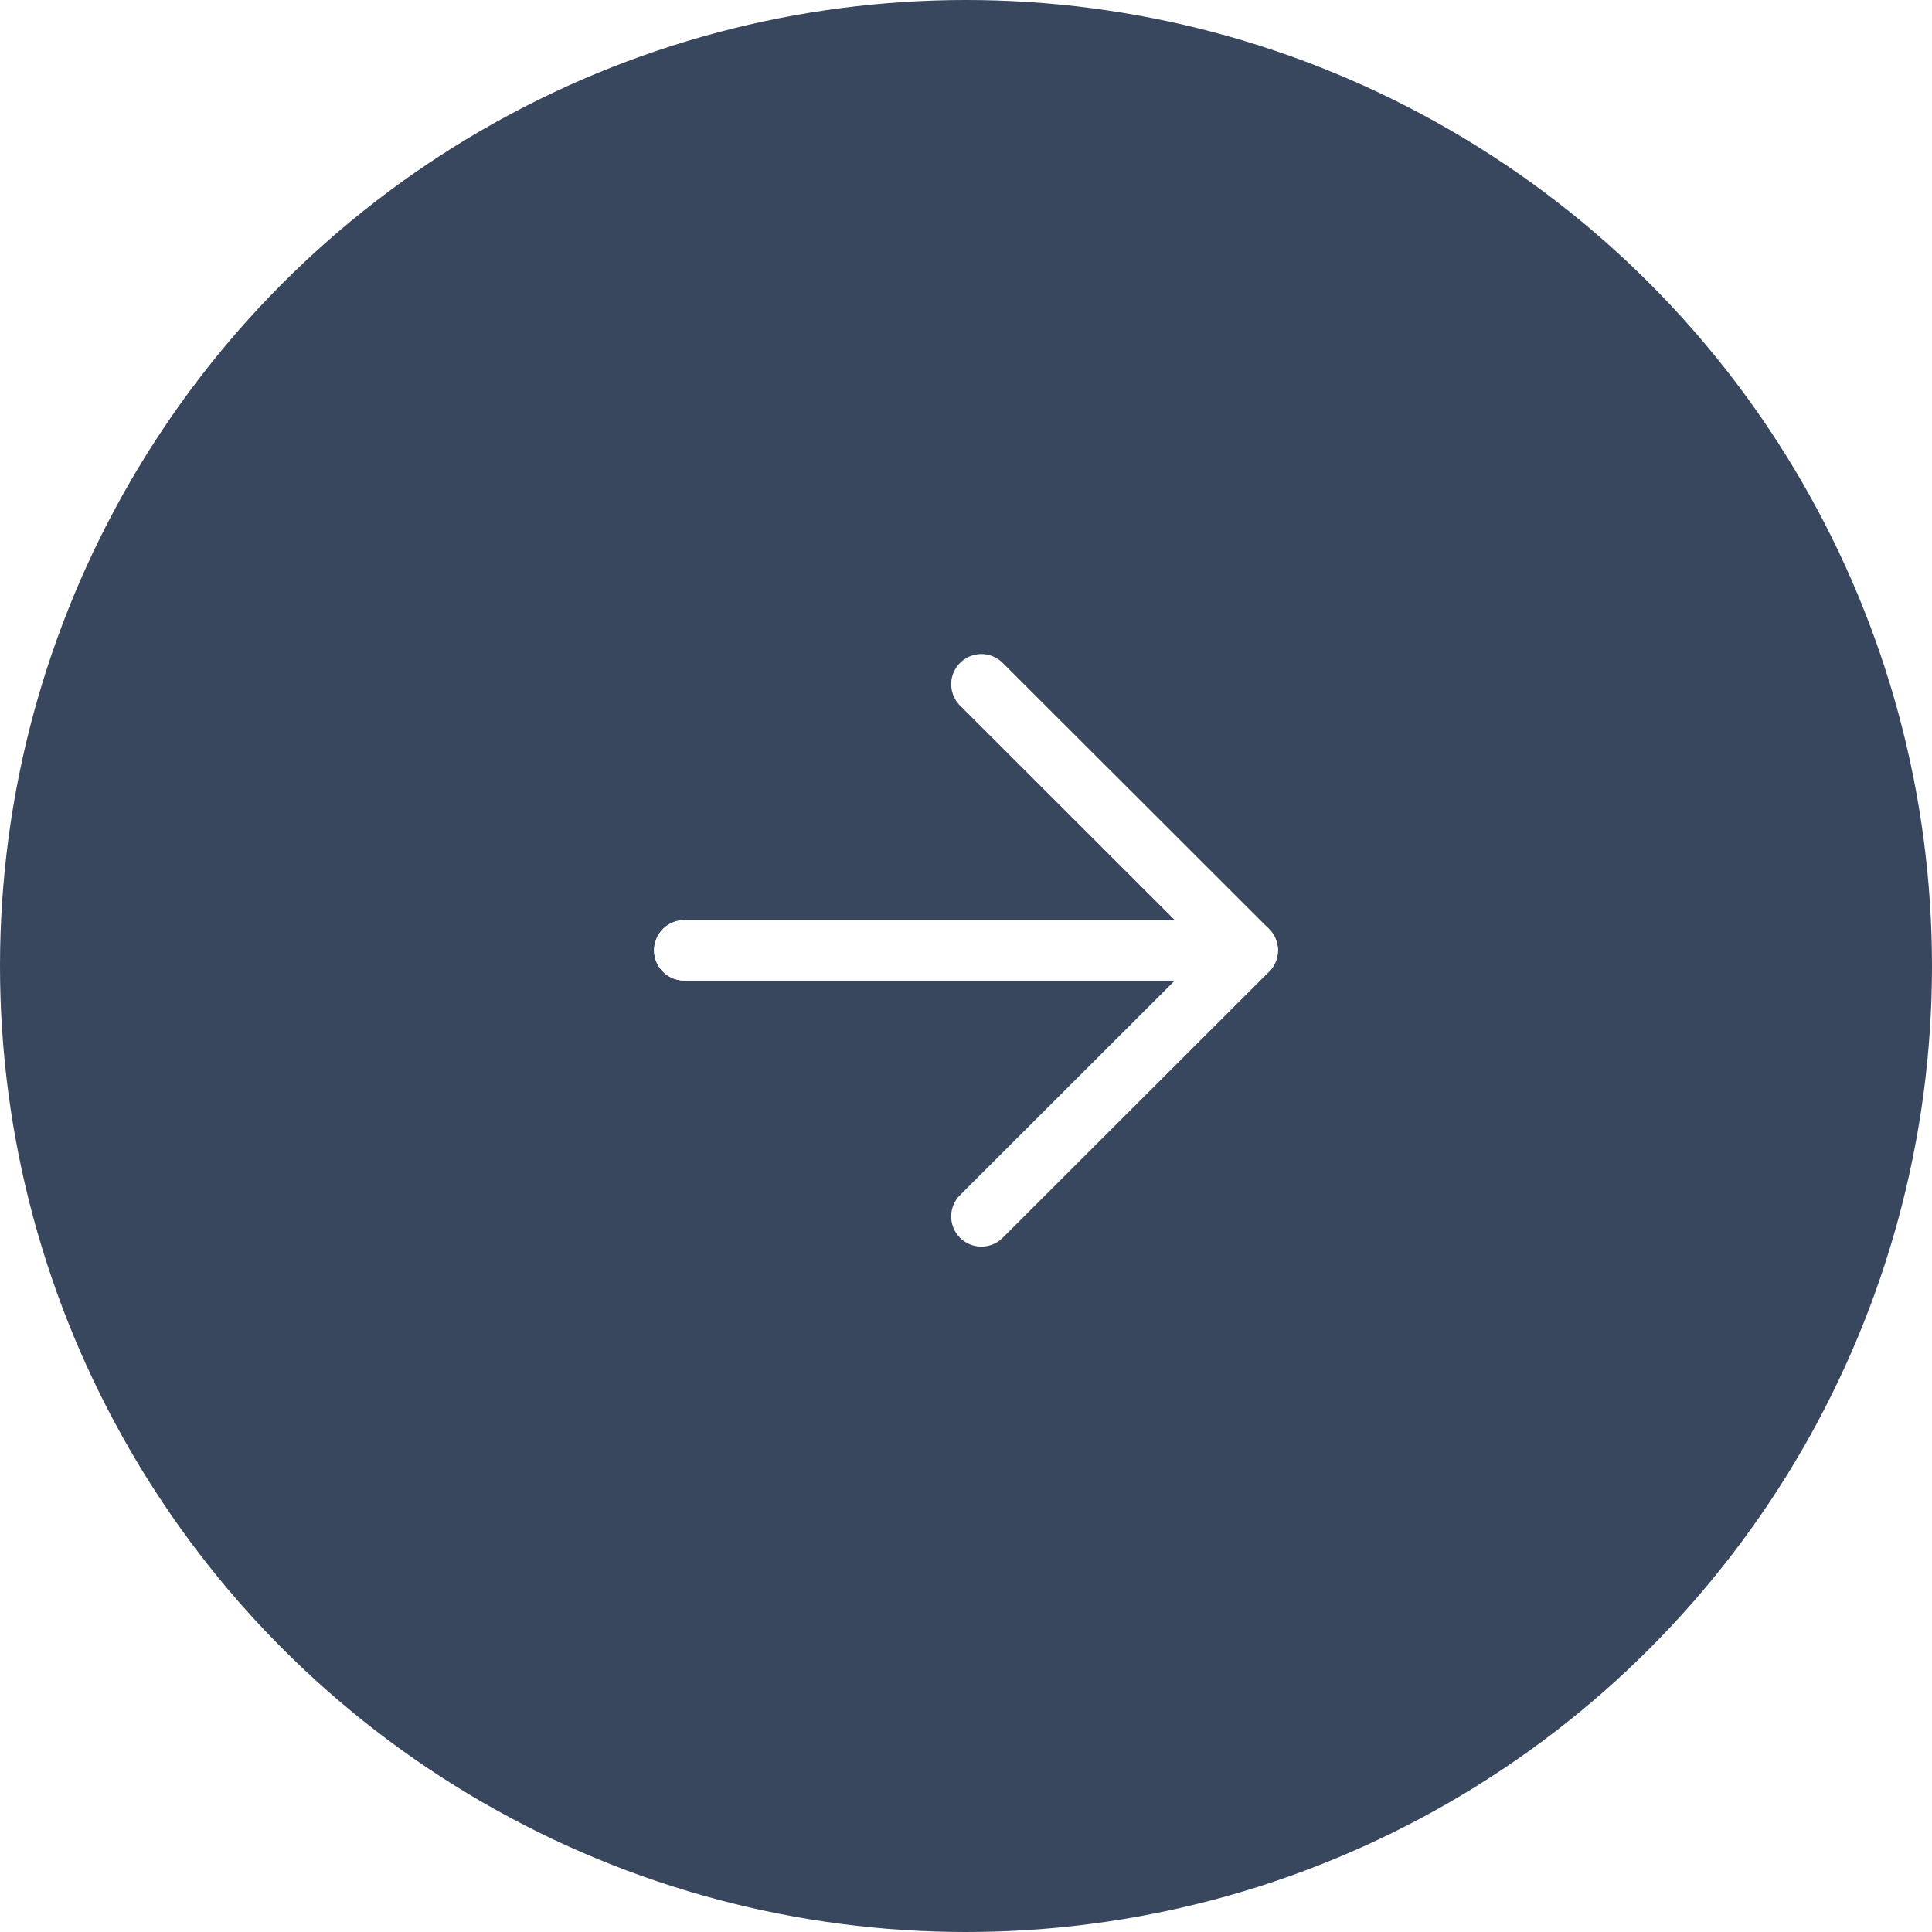 <svg width="48" height="48" viewBox="0 0 48 48" fill="none" xmlns="http://www.w3.org/2000/svg">
<rect width="48" height="48" fill="#1E1E1E"/>
<g clip-path="url(#clip0_187_2)">
<rect width="1440" height="2855" transform="translate(-1298 -1976)" fill="white"/>
<circle cx="24" cy="24" r="24" fill="#38465E"/>
<path d="M17 23.611H31L24.382 17" stroke="white" stroke-width="1.5" stroke-linecap="round" stroke-linejoin="round"/>
<path d="M17 23.611H31L24.382 30.222" stroke="white" stroke-width="1.5" stroke-linecap="round" stroke-linejoin="round"/>
</g>
<defs>
<clipPath id="clip0_187_2">
<rect width="1440" height="2855" fill="white" transform="translate(-1298 -1976)"/>
</clipPath>
</defs>
</svg>
